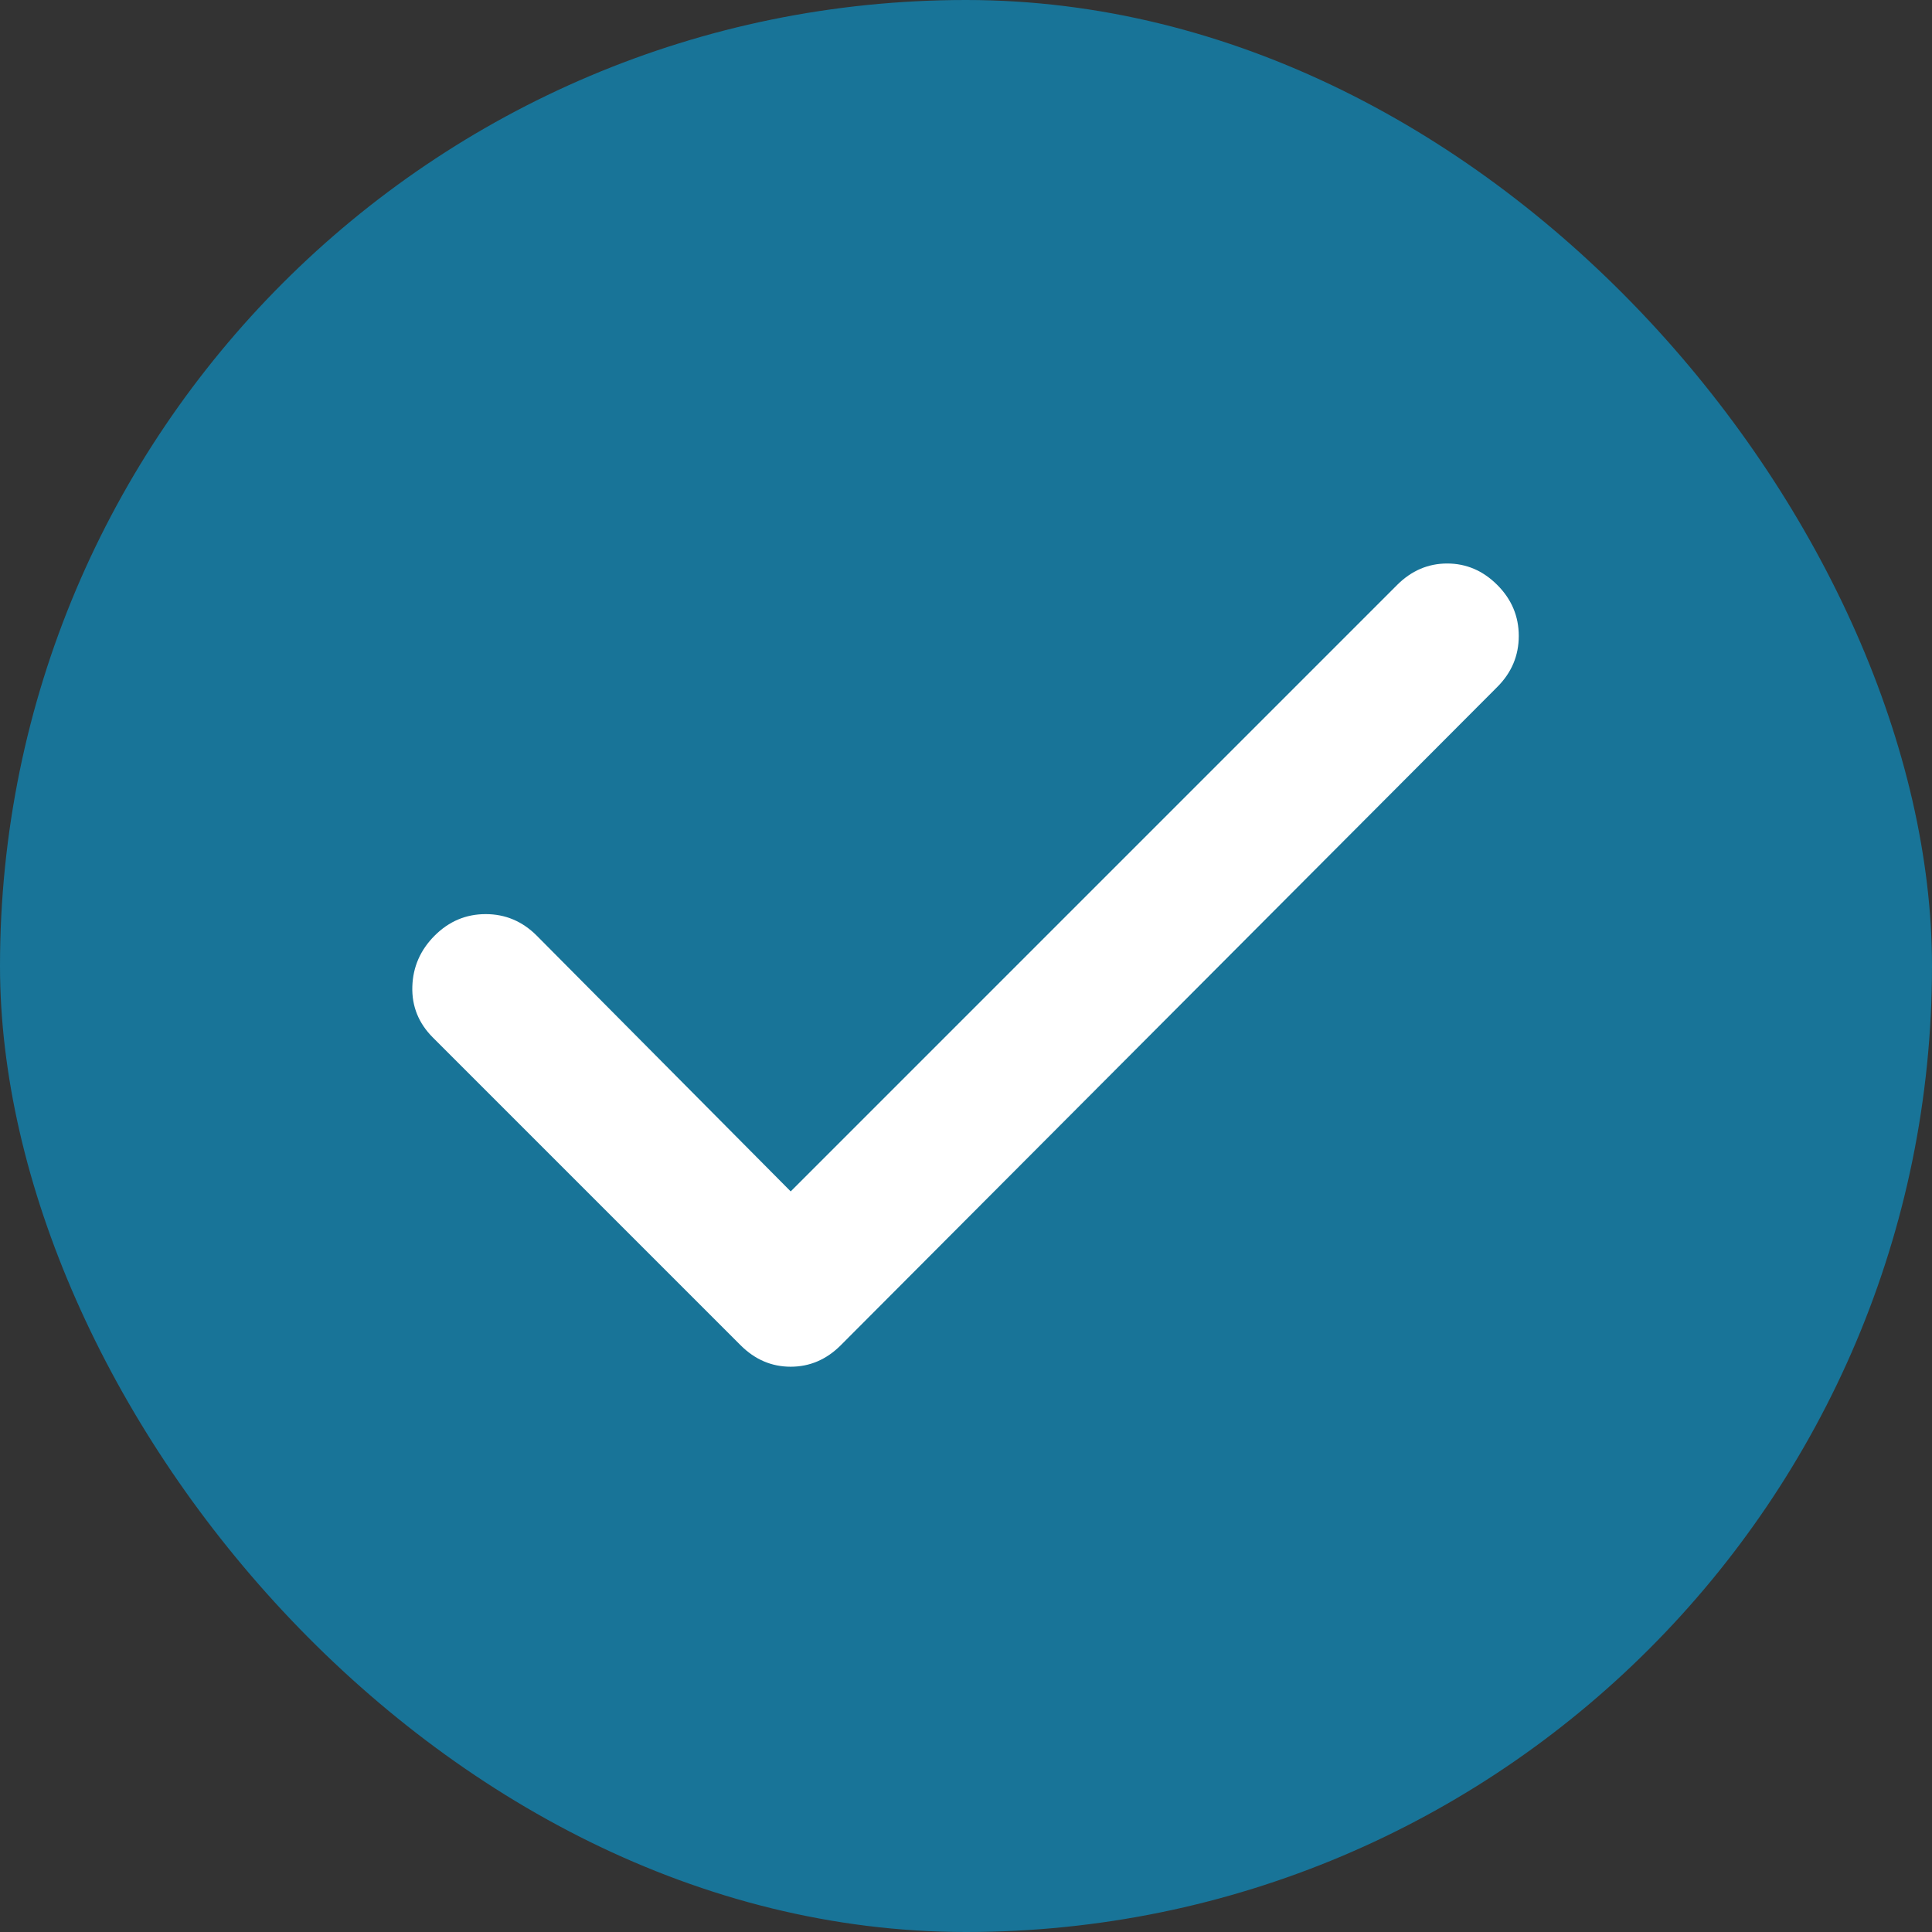 <svg width="90" height="90" viewBox="0 0 90 90" fill="none" xmlns="http://www.w3.org/2000/svg">
<rect x="0" y="0" width="90" height="90" fill="#333333" stroke="none"/>
<rect width="90" height="90" rx="45" fill="#187498"/>
<mask id="mask0_1823_10660" style="mask-type:alpha" maskUnits="userSpaceOnUse" x="5" y="5" width="80" height="80">
<rect x="5" y="5" width="80" height="80" fill="#D9D9D9"/>
</mask>
<g mask="url(#mask0_1823_10660)">
<path d="M36.833 55.5L65.083 27.25C65.75 26.583 66.528 26.25 67.416 26.25C68.305 26.25 69.083 26.583 69.75 27.25C70.416 27.917 70.75 28.708 70.75 29.625C70.75 30.542 70.416 31.333 69.75 32L39.166 62.667C38.5 63.333 37.722 63.667 36.833 63.667C35.944 63.667 35.166 63.333 34.5 62.667L20.166 48.333C19.5 47.667 19.18 46.875 19.208 45.958C19.236 45.042 19.583 44.25 20.25 43.583C20.916 42.917 21.708 42.583 22.625 42.583C23.541 42.583 24.333 42.917 25 43.583L36.833 55.5Z" fill="white"/>
</g>
</svg>
